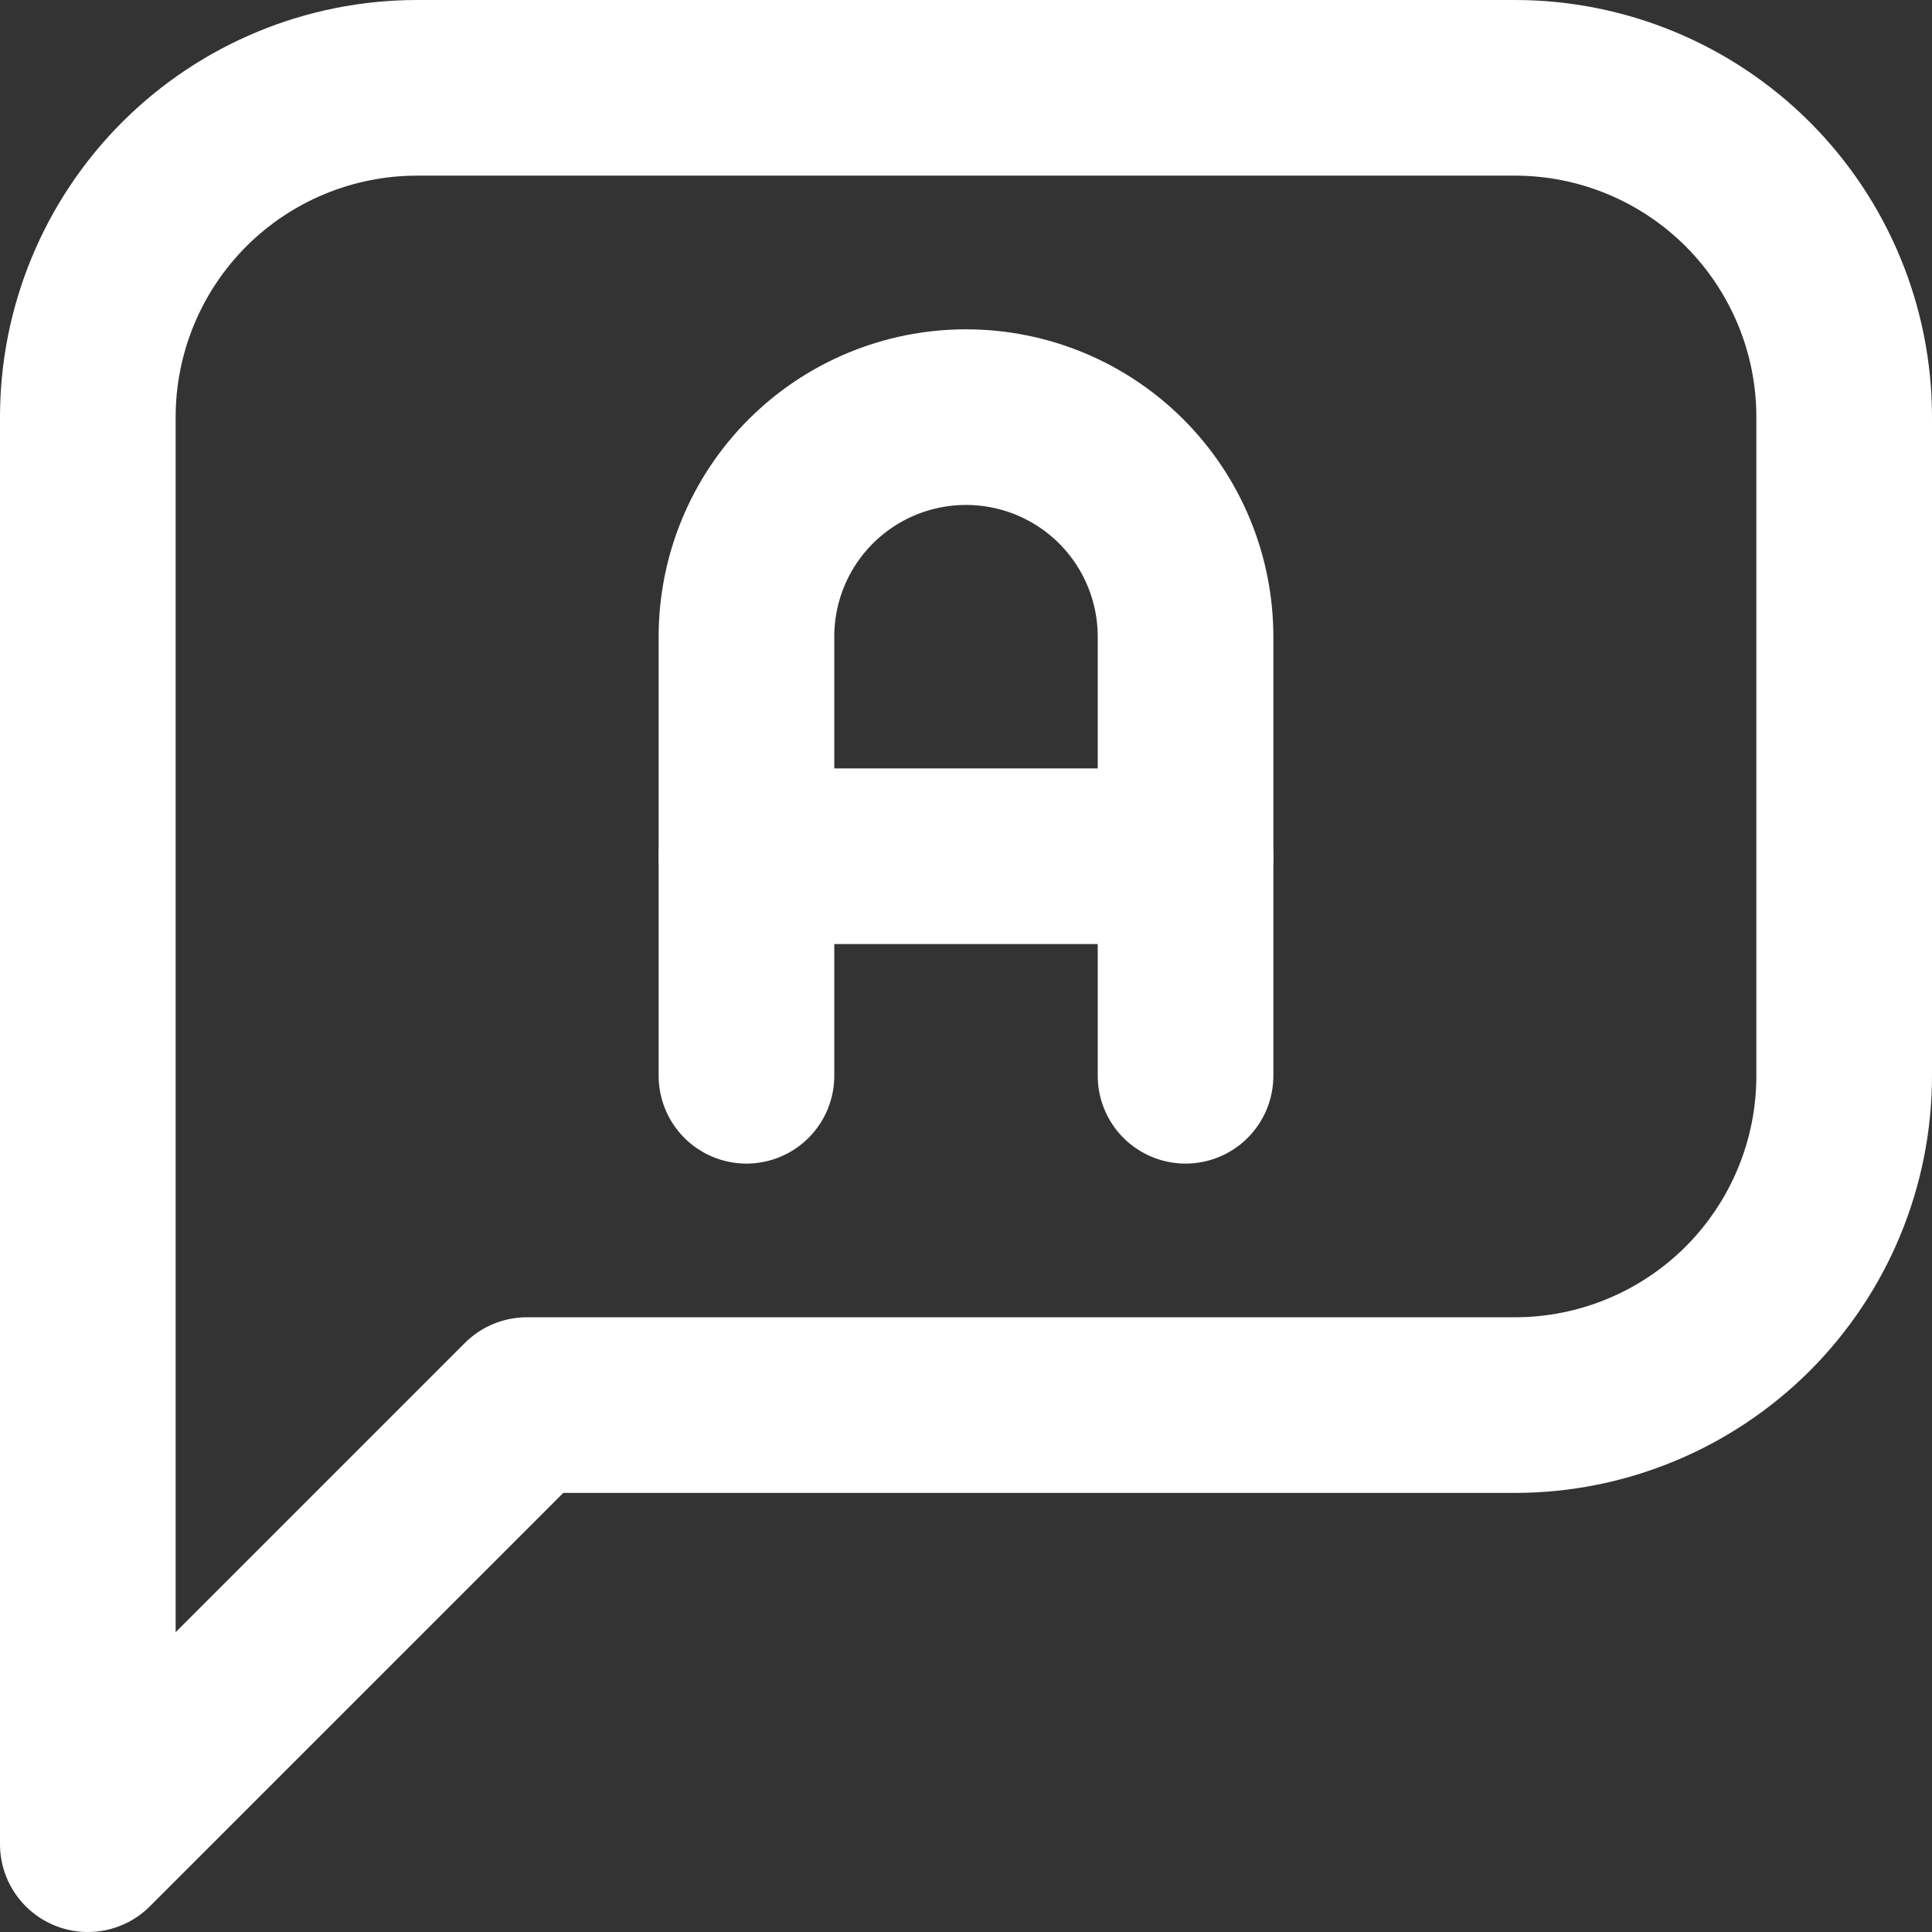 <svg width="22" height="22" viewBox="0 0 22 22" fill="none" xmlns="http://www.w3.org/2000/svg">
<rect x="0" y="0" width="22" height="22" fill="#333333" stroke="none"/>
<path d="M1 21V4.75C1 3.755 1.395 2.802 2.098 2.098C2.802 1.395 3.755 1 4.75 1H17.25C18.245 1 19.198 1.395 19.902 2.098C20.605 2.802 21 3.755 21 4.75V12.25C21 13.245 20.605 14.198 19.902 14.902C19.198 15.605 18.245 16 17.25 16H6L1 21Z" stroke="white" stroke-width="2" stroke-linecap="round" stroke-linejoin="round"/>
<path d="M8.5 12.25V7.25C8.5 6.587 8.763 5.951 9.232 5.482C9.701 5.013 10.337 4.75 11 4.75C11.663 4.75 12.299 5.013 12.768 5.482C13.237 5.951 13.5 6.587 13.5 7.25V12.25" stroke="white" stroke-width="2" stroke-linecap="round" stroke-linejoin="round"/>
<path d="M13.5 9.75H8.5" stroke="white" stroke-width="2" stroke-linecap="round" stroke-linejoin="round"/>
</svg>
